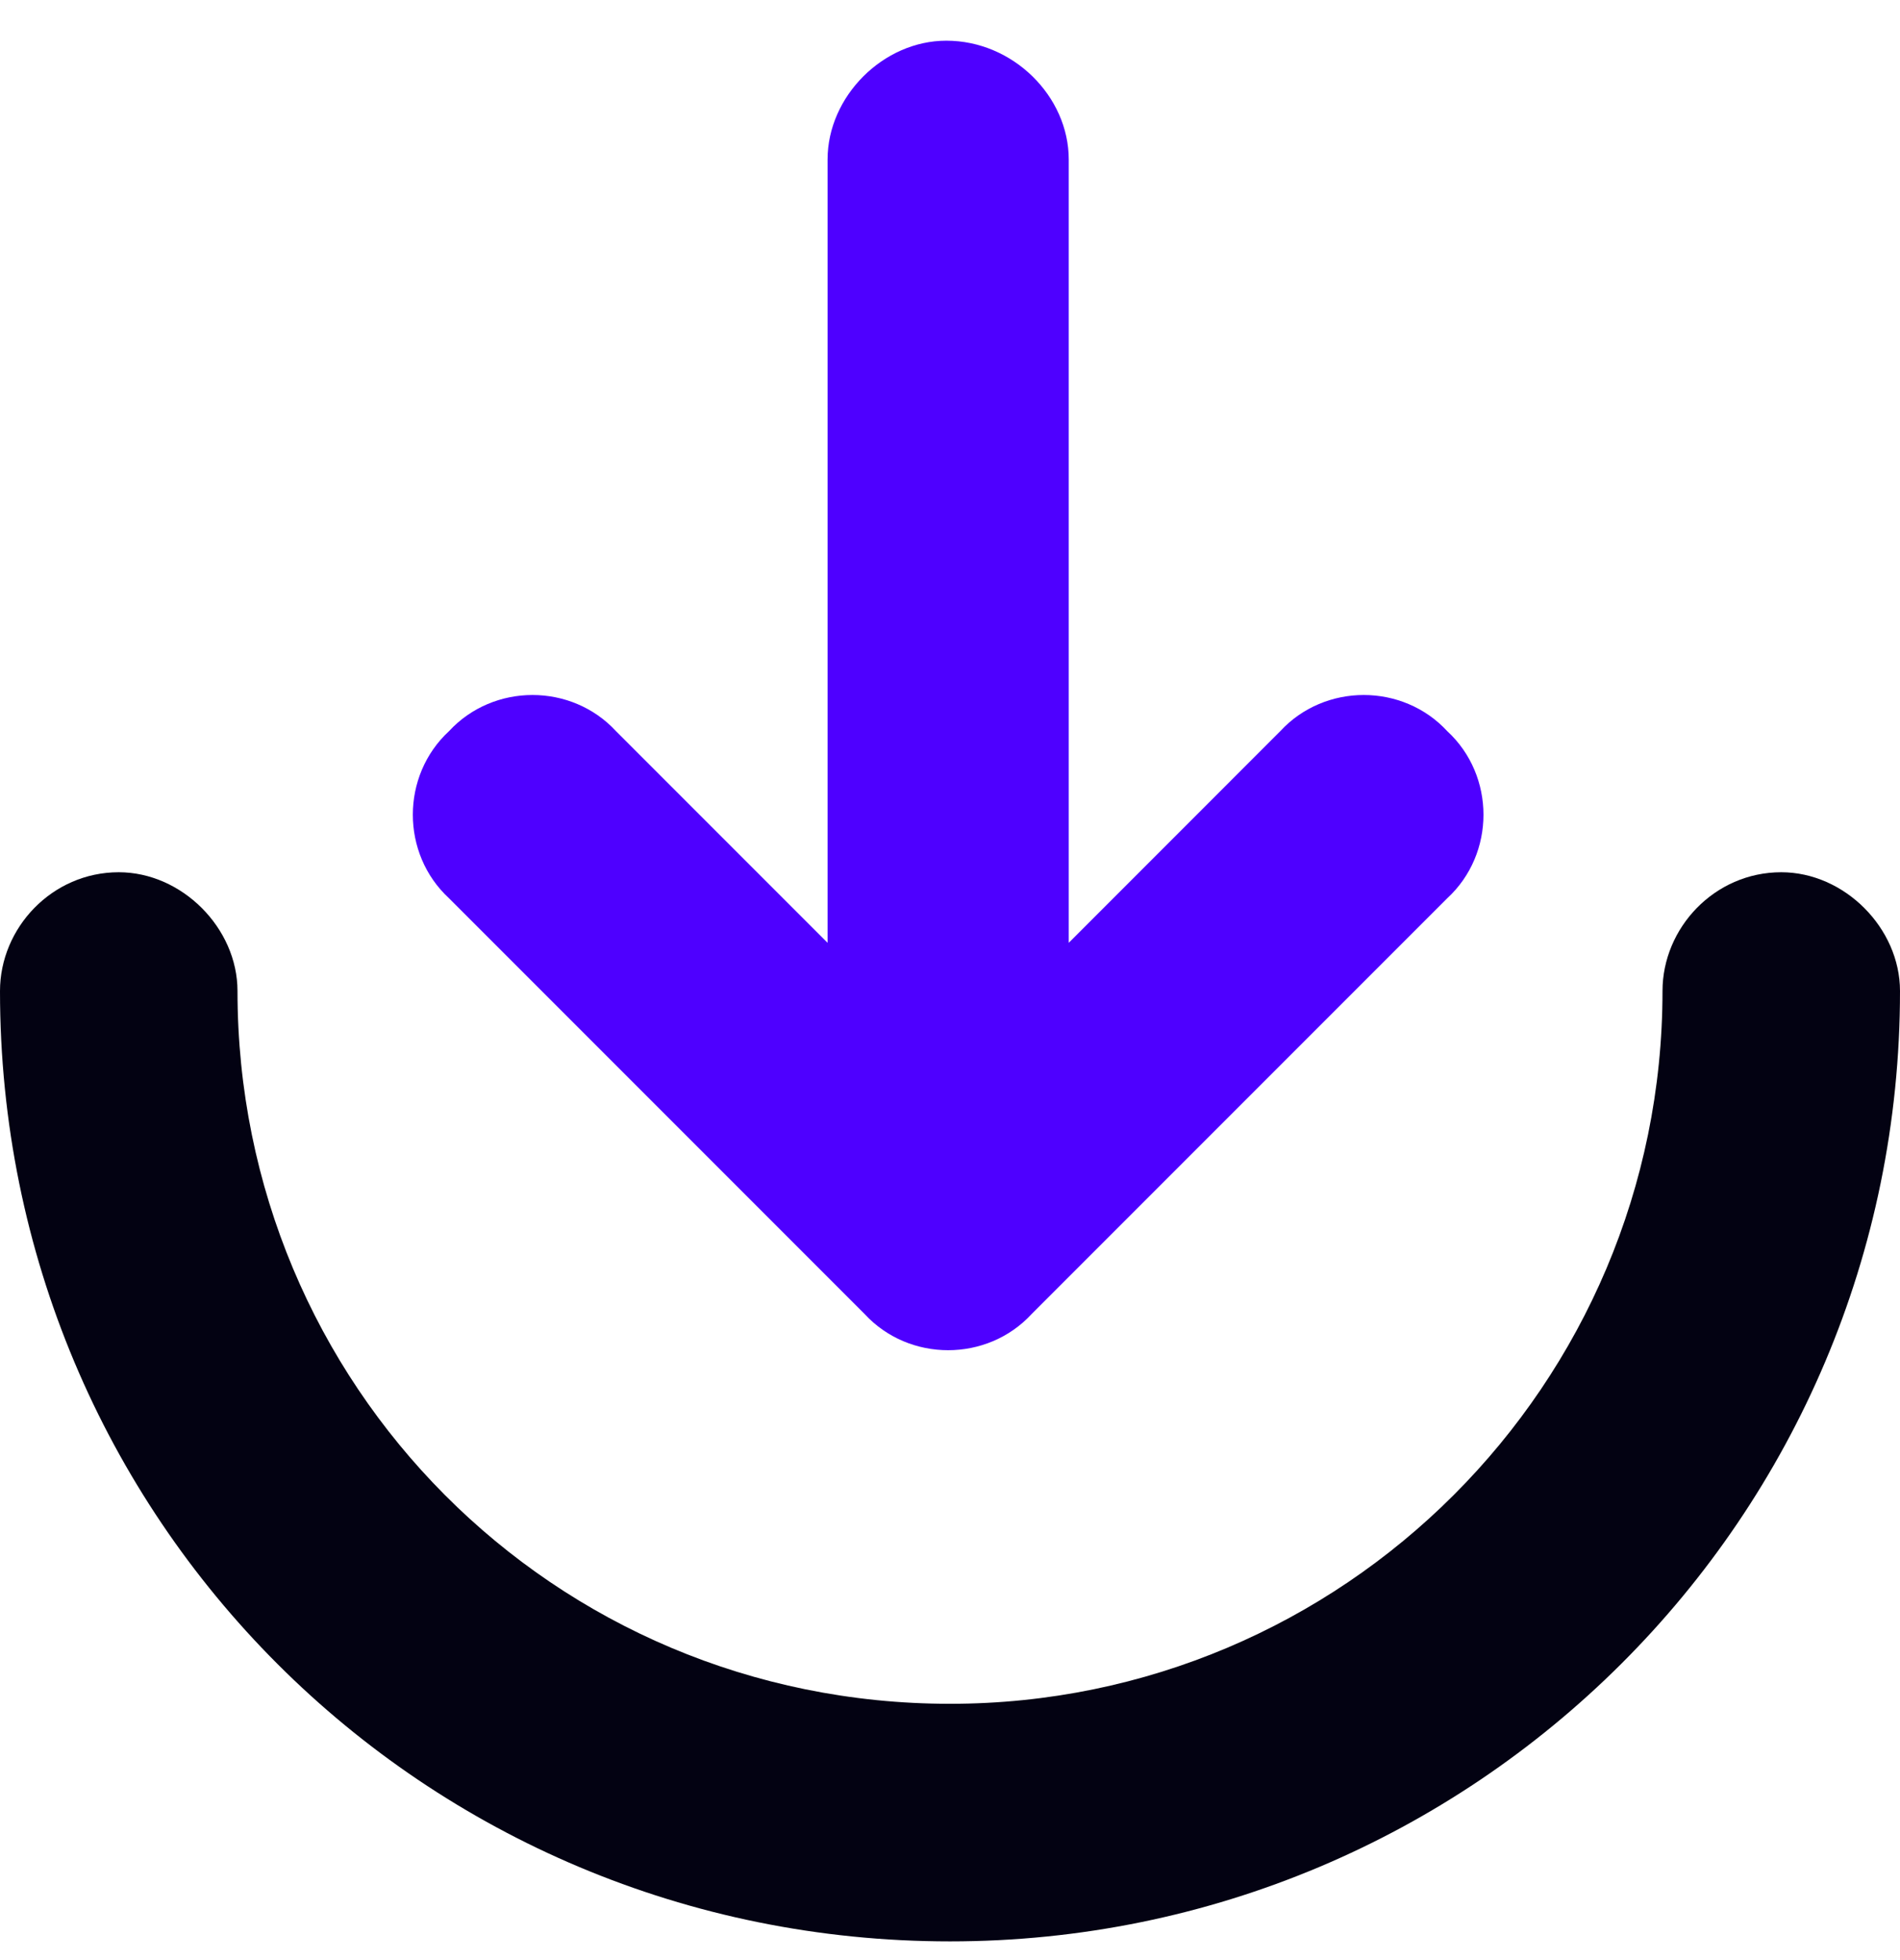 <svg width="32" height="33" viewBox="0 0 32 33" fill="none" xmlns="http://www.w3.org/2000/svg">
<g clip-path="url(#clip0_154_136240)">
<path d="M30 14.685C31.062 14.685 32 15.623 32 16.685C32 25.56 24.812 32.685 16 32.685C7.125 32.685 0 25.56 0 16.685C0 15.623 0.875 14.685 2 14.685C3.062 14.685 4 15.623 4 16.685C4 23.31 9.312 28.685 16 28.685C22.625 28.685 28 23.31 28 16.685C28 15.623 28.875 14.685 30 14.685Z" fill="#030212"/>
<path d="M24.375 12.31C25.188 13.06 25.188 14.373 24.375 15.123L17.375 22.123C16.625 22.935 15.312 22.935 14.562 22.123L7.562 15.123C6.75 14.373 6.75 13.06 7.562 12.31C8.312 11.498 9.625 11.498 10.375 12.31L13.938 15.873V2.685C13.938 1.623 14.875 0.685 15.938 0.685C17.062 0.685 18 1.623 18 2.685V15.873L21.562 12.31C22.312 11.498 23.625 11.498 24.375 12.31Z" fill="#4E00FF"/>
</g>
<defs>
<clipPath id="clip0_154_136240">
<rect width="32" height="32" fill="white" transform="translate(0 0.685)"/>
</clipPath>
</defs>
</svg>
